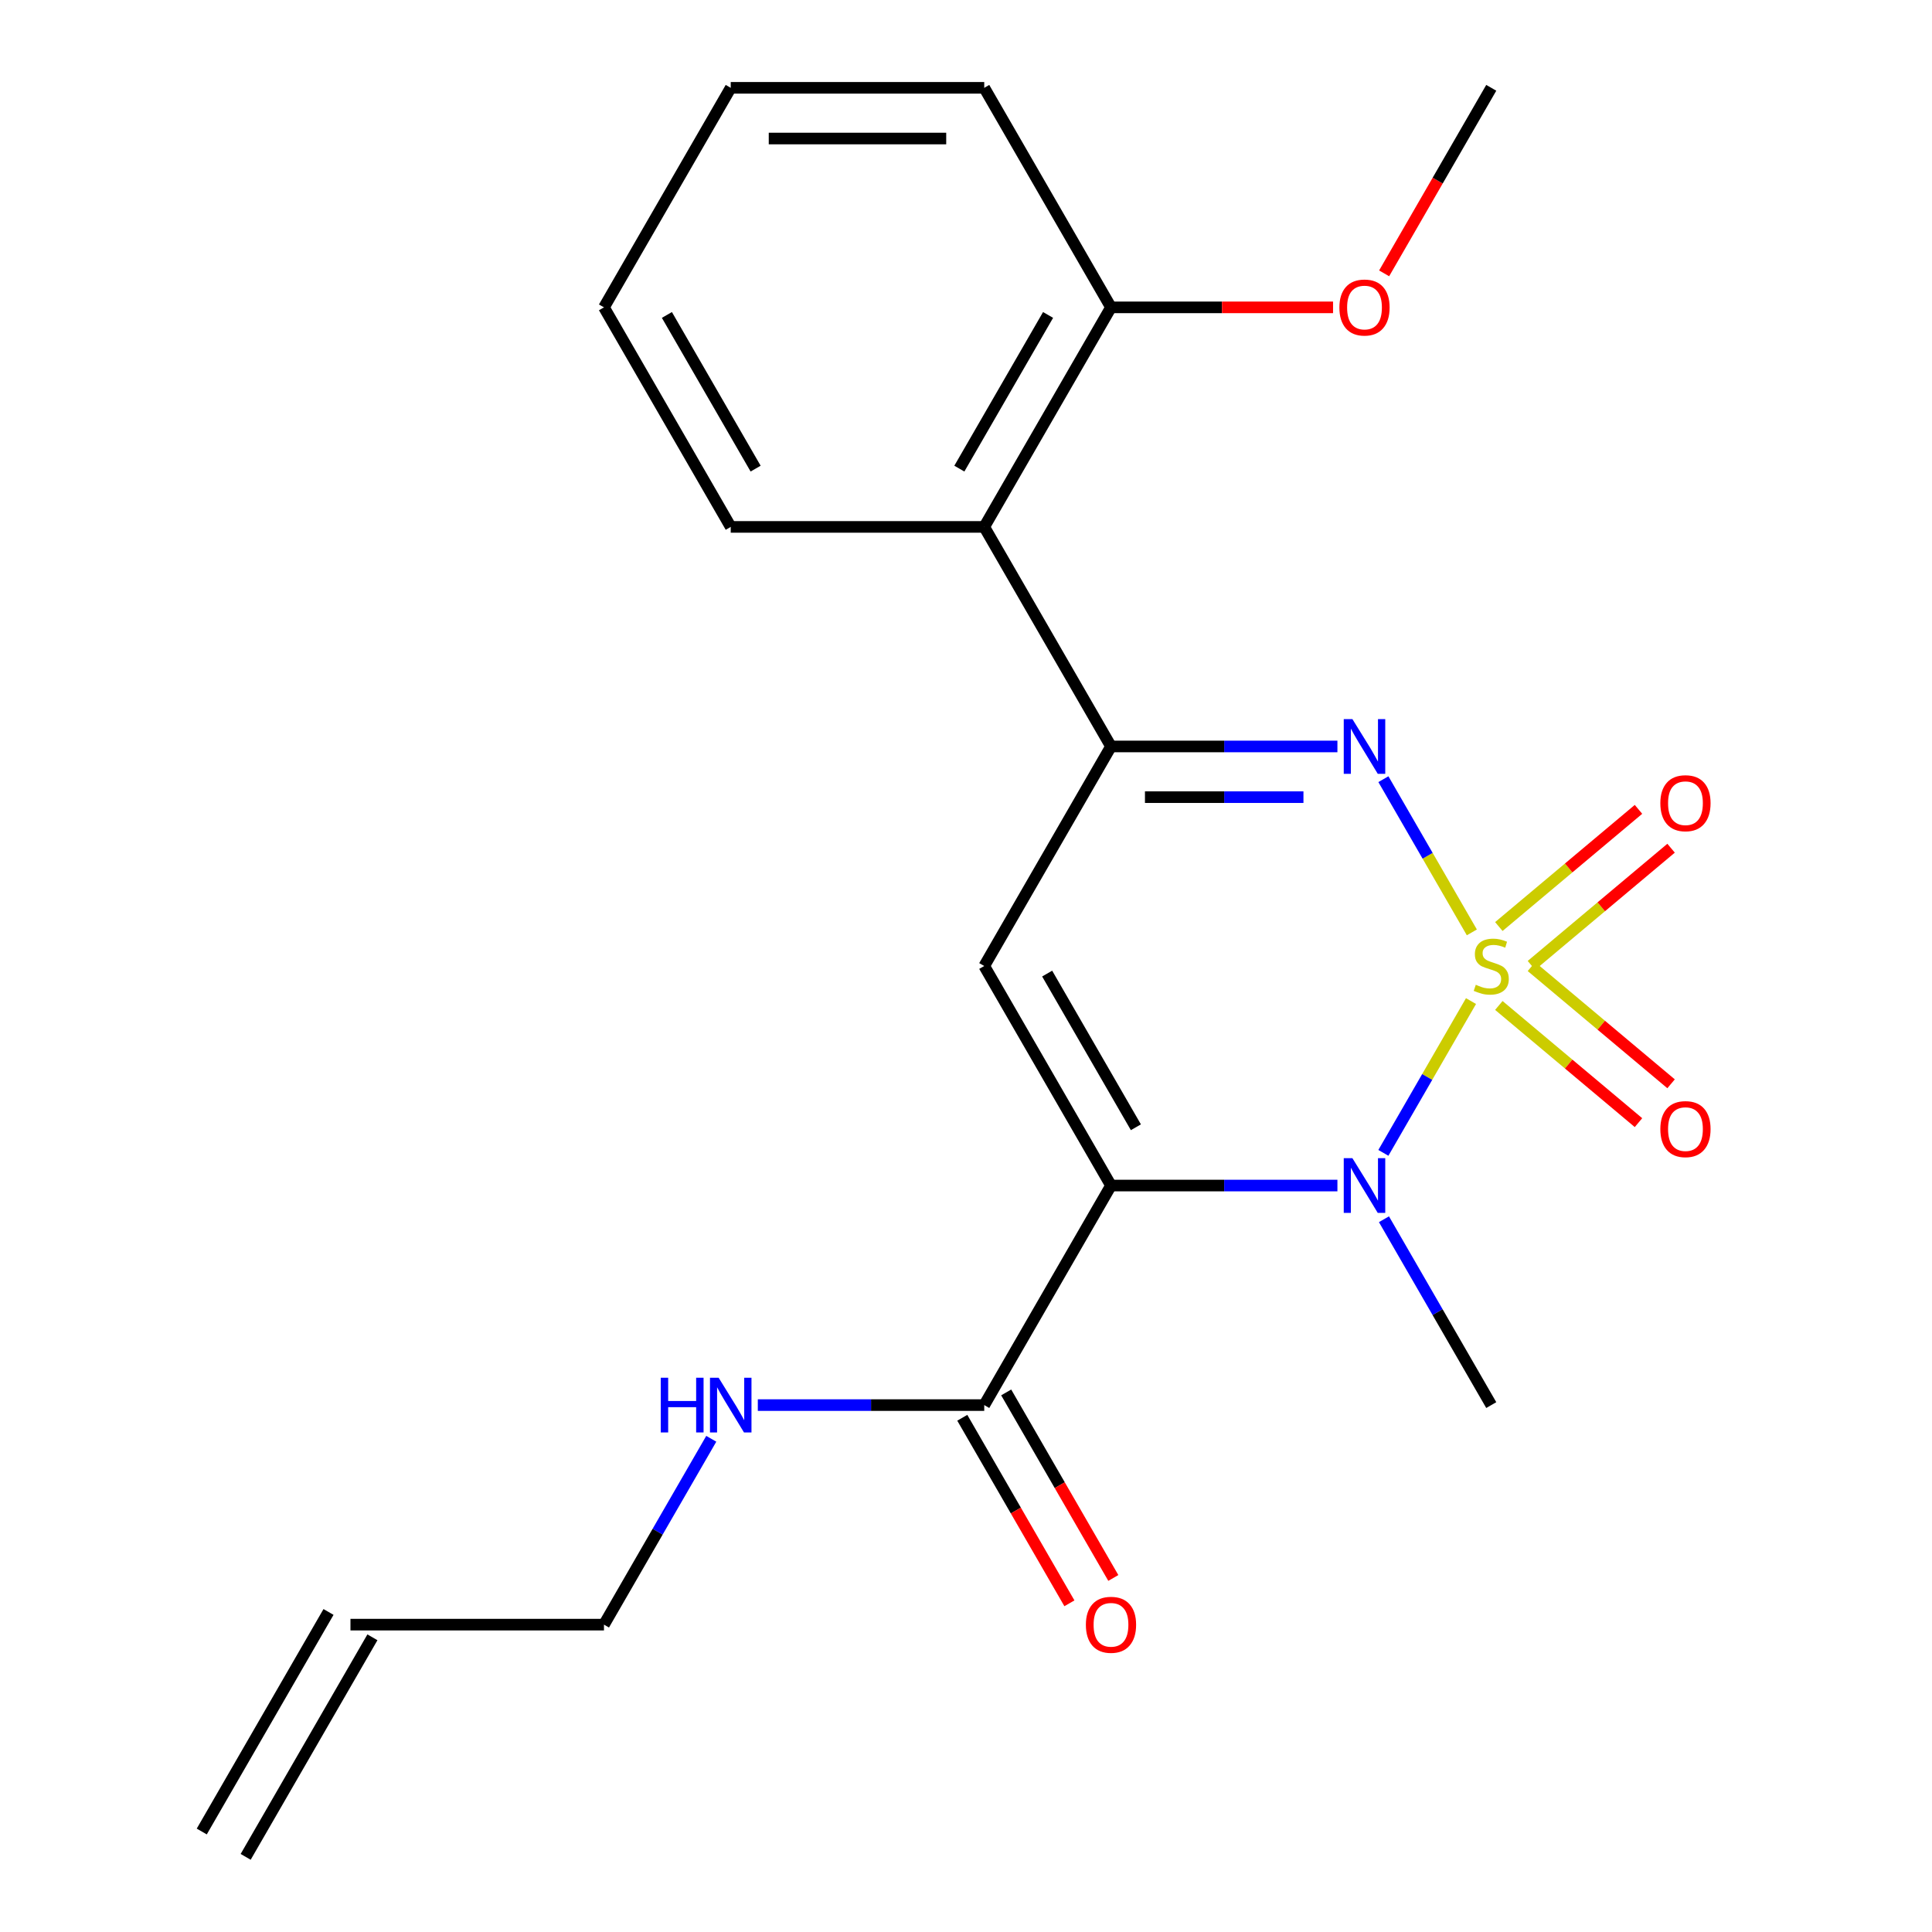 <?xml version='1.0' encoding='iso-8859-1'?>
<svg version='1.1' baseProfile='full'
              xmlns='http://www.w3.org/2000/svg'
                      xmlns:rdkit='http://www.rdkit.org/xml'
                      xmlns:xlink='http://www.w3.org/1999/xlink'
                  xml:space='preserve'
width='1000px' height='1000px' viewBox='0 0 1000 1000'>
<!-- END OF HEADER -->
<rect style='opacity:1.0;fill:#FFFFFF;stroke:none' width='1000' height='1000' x='0' y='0'> </rect>
<path class='bond-1' d='M 761.387,518.16 L 738.709,557.44' style='fill:none;fill-rule:evenodd;stroke:#CCCC00;stroke-width:6px;stroke-linecap:butt;stroke-linejoin:miter;stroke-opacity:1' />
<path class='bond-1' d='M 738.709,557.44 L 716.031,596.72' style='fill:none;fill-rule:evenodd;stroke:#0000FF;stroke-width:6px;stroke-linecap:butt;stroke-linejoin:miter;stroke-opacity:1' />
<path class='bond-2' d='M 761.826,482.6 L 738.935,442.951' style='fill:none;fill-rule:evenodd;stroke:#CCCC00;stroke-width:6px;stroke-linecap:butt;stroke-linejoin:miter;stroke-opacity:1' />
<path class='bond-2' d='M 738.935,442.951 L 716.043,403.302' style='fill:none;fill-rule:evenodd;stroke:#0000FF;stroke-width:6px;stroke-linecap:butt;stroke-linejoin:miter;stroke-opacity:1' />
<path class='bond-7' d='M 792.667,499.68 L 828.807,469.355' style='fill:none;fill-rule:evenodd;stroke:#CCCC00;stroke-width:6px;stroke-linecap:butt;stroke-linejoin:miter;stroke-opacity:1' />
<path class='bond-7' d='M 828.807,469.355 L 864.947,439.03' style='fill:none;fill-rule:evenodd;stroke:#FF0000;stroke-width:6px;stroke-linecap:butt;stroke-linejoin:miter;stroke-opacity:1' />
<path class='bond-7' d='M 775.798,479.577 L 811.938,449.252' style='fill:none;fill-rule:evenodd;stroke:#CCCC00;stroke-width:6px;stroke-linecap:butt;stroke-linejoin:miter;stroke-opacity:1' />
<path class='bond-7' d='M 811.938,449.252 L 848.078,418.927' style='fill:none;fill-rule:evenodd;stroke:#FF0000;stroke-width:6px;stroke-linecap:butt;stroke-linejoin:miter;stroke-opacity:1' />
<path class='bond-8' d='M 775.798,520.423 L 811.938,550.748' style='fill:none;fill-rule:evenodd;stroke:#CCCC00;stroke-width:6px;stroke-linecap:butt;stroke-linejoin:miter;stroke-opacity:1' />
<path class='bond-8' d='M 811.938,550.748 L 848.078,581.073' style='fill:none;fill-rule:evenodd;stroke:#FF0000;stroke-width:6px;stroke-linecap:butt;stroke-linejoin:miter;stroke-opacity:1' />
<path class='bond-8' d='M 792.667,500.32 L 828.807,530.645' style='fill:none;fill-rule:evenodd;stroke:#CCCC00;stroke-width:6px;stroke-linecap:butt;stroke-linejoin:miter;stroke-opacity:1' />
<path class='bond-8' d='M 828.807,530.645 L 864.947,560.97' style='fill:none;fill-rule:evenodd;stroke:#FF0000;stroke-width:6px;stroke-linecap:butt;stroke-linejoin:miter;stroke-opacity:1' />
<path class='bond-0' d='M 575.048,613.636 L 633.646,613.636' style='fill:none;fill-rule:evenodd;stroke:#000000;stroke-width:6px;stroke-linecap:butt;stroke-linejoin:miter;stroke-opacity:1' />
<path class='bond-0' d='M 633.646,613.636 L 692.244,613.636' style='fill:none;fill-rule:evenodd;stroke:#0000FF;stroke-width:6px;stroke-linecap:butt;stroke-linejoin:miter;stroke-opacity:1' />
<path class='bond-5' d='M 575.048,613.636 L 509.44,727.273' style='fill:none;fill-rule:evenodd;stroke:#000000;stroke-width:6px;stroke-linecap:butt;stroke-linejoin:miter;stroke-opacity:1' />
<path class='bond-22' d='M 575.048,613.636 L 509.44,500' style='fill:none;fill-rule:evenodd;stroke:#000000;stroke-width:6px;stroke-linecap:butt;stroke-linejoin:miter;stroke-opacity:1' />
<path class='bond-22' d='M 587.934,583.469 L 542.009,503.924' style='fill:none;fill-rule:evenodd;stroke:#000000;stroke-width:6px;stroke-linecap:butt;stroke-linejoin:miter;stroke-opacity:1' />
<path class='bond-14' d='M 716.333,631.077 L 744.103,679.175' style='fill:none;fill-rule:evenodd;stroke:#0000FF;stroke-width:6px;stroke-linecap:butt;stroke-linejoin:miter;stroke-opacity:1' />
<path class='bond-14' d='M 744.103,679.175 L 771.872,727.273' style='fill:none;fill-rule:evenodd;stroke:#000000;stroke-width:6px;stroke-linecap:butt;stroke-linejoin:miter;stroke-opacity:1' />
<path class='bond-4' d='M 692.244,386.364 L 633.646,386.364' style='fill:none;fill-rule:evenodd;stroke:#0000FF;stroke-width:6px;stroke-linecap:butt;stroke-linejoin:miter;stroke-opacity:1' />
<path class='bond-4' d='M 633.646,386.364 L 575.048,386.364' style='fill:none;fill-rule:evenodd;stroke:#000000;stroke-width:6px;stroke-linecap:butt;stroke-linejoin:miter;stroke-opacity:1' />
<path class='bond-4' d='M 674.664,412.607 L 633.646,412.607' style='fill:none;fill-rule:evenodd;stroke:#0000FF;stroke-width:6px;stroke-linecap:butt;stroke-linejoin:miter;stroke-opacity:1' />
<path class='bond-4' d='M 633.646,412.607 L 592.628,412.607' style='fill:none;fill-rule:evenodd;stroke:#000000;stroke-width:6px;stroke-linecap:butt;stroke-linejoin:miter;stroke-opacity:1' />
<path class='bond-3' d='M 509.44,500 L 575.048,386.364' style='fill:none;fill-rule:evenodd;stroke:#000000;stroke-width:6px;stroke-linecap:butt;stroke-linejoin:miter;stroke-opacity:1' />
<path class='bond-6' d='M 575.048,386.364 L 509.44,272.727' style='fill:none;fill-rule:evenodd;stroke:#000000;stroke-width:6px;stroke-linecap:butt;stroke-linejoin:miter;stroke-opacity:1' />
<path class='bond-10' d='M 498.077,733.834 L 525.8,781.852' style='fill:none;fill-rule:evenodd;stroke:#000000;stroke-width:6px;stroke-linecap:butt;stroke-linejoin:miter;stroke-opacity:1' />
<path class='bond-10' d='M 525.8,781.852 L 553.523,829.869' style='fill:none;fill-rule:evenodd;stroke:#FF0000;stroke-width:6px;stroke-linecap:butt;stroke-linejoin:miter;stroke-opacity:1' />
<path class='bond-10' d='M 520.804,720.712 L 548.527,768.73' style='fill:none;fill-rule:evenodd;stroke:#000000;stroke-width:6px;stroke-linecap:butt;stroke-linejoin:miter;stroke-opacity:1' />
<path class='bond-10' d='M 548.527,768.73 L 576.25,816.748' style='fill:none;fill-rule:evenodd;stroke:#FF0000;stroke-width:6px;stroke-linecap:butt;stroke-linejoin:miter;stroke-opacity:1' />
<path class='bond-11' d='M 509.44,727.273 L 450.842,727.273' style='fill:none;fill-rule:evenodd;stroke:#000000;stroke-width:6px;stroke-linecap:butt;stroke-linejoin:miter;stroke-opacity:1' />
<path class='bond-11' d='M 450.842,727.273 L 392.245,727.273' style='fill:none;fill-rule:evenodd;stroke:#0000FF;stroke-width:6px;stroke-linecap:butt;stroke-linejoin:miter;stroke-opacity:1' />
<path class='bond-9' d='M 509.44,272.727 L 575.048,159.091' style='fill:none;fill-rule:evenodd;stroke:#000000;stroke-width:6px;stroke-linecap:butt;stroke-linejoin:miter;stroke-opacity:1' />
<path class='bond-9' d='M 496.554,242.56 L 542.48,163.015' style='fill:none;fill-rule:evenodd;stroke:#000000;stroke-width:6px;stroke-linecap:butt;stroke-linejoin:miter;stroke-opacity:1' />
<path class='bond-16' d='M 509.44,272.727 L 378.224,272.727' style='fill:none;fill-rule:evenodd;stroke:#000000;stroke-width:6px;stroke-linecap:butt;stroke-linejoin:miter;stroke-opacity:1' />
<path class='bond-15' d='M 575.048,159.091 L 632.516,159.091' style='fill:none;fill-rule:evenodd;stroke:#000000;stroke-width:6px;stroke-linecap:butt;stroke-linejoin:miter;stroke-opacity:1' />
<path class='bond-15' d='M 632.516,159.091 L 689.984,159.091' style='fill:none;fill-rule:evenodd;stroke:#FF0000;stroke-width:6px;stroke-linecap:butt;stroke-linejoin:miter;stroke-opacity:1' />
<path class='bond-18' d='M 575.048,159.091 L 509.44,45.455' style='fill:none;fill-rule:evenodd;stroke:#000000;stroke-width:6px;stroke-linecap:butt;stroke-linejoin:miter;stroke-opacity:1' />
<path class='bond-17' d='M 368.155,744.713 L 340.386,792.811' style='fill:none;fill-rule:evenodd;stroke:#0000FF;stroke-width:6px;stroke-linecap:butt;stroke-linejoin:miter;stroke-opacity:1' />
<path class='bond-17' d='M 340.386,792.811 L 312.616,840.909' style='fill:none;fill-rule:evenodd;stroke:#000000;stroke-width:6px;stroke-linecap:butt;stroke-linejoin:miter;stroke-opacity:1' />
<path class='bond-12' d='M 181.4,840.909 L 312.616,840.909' style='fill:none;fill-rule:evenodd;stroke:#000000;stroke-width:6px;stroke-linecap:butt;stroke-linejoin:miter;stroke-opacity:1' />
<path class='bond-13' d='M 170.037,834.348 L 104.429,947.985' style='fill:none;fill-rule:evenodd;stroke:#000000;stroke-width:6px;stroke-linecap:butt;stroke-linejoin:miter;stroke-opacity:1' />
<path class='bond-13' d='M 192.764,847.47 L 127.156,961.106' style='fill:none;fill-rule:evenodd;stroke:#000000;stroke-width:6px;stroke-linecap:butt;stroke-linejoin:miter;stroke-opacity:1' />
<path class='bond-19' d='M 716.426,141.491 L 744.149,93.472' style='fill:none;fill-rule:evenodd;stroke:#FF0000;stroke-width:6px;stroke-linecap:butt;stroke-linejoin:miter;stroke-opacity:1' />
<path class='bond-19' d='M 744.149,93.472 L 771.872,45.455' style='fill:none;fill-rule:evenodd;stroke:#000000;stroke-width:6px;stroke-linecap:butt;stroke-linejoin:miter;stroke-opacity:1' />
<path class='bond-20' d='M 378.224,272.727 L 312.616,159.091' style='fill:none;fill-rule:evenodd;stroke:#000000;stroke-width:6px;stroke-linecap:butt;stroke-linejoin:miter;stroke-opacity:1' />
<path class='bond-20' d='M 391.11,242.56 L 345.185,163.015' style='fill:none;fill-rule:evenodd;stroke:#000000;stroke-width:6px;stroke-linecap:butt;stroke-linejoin:miter;stroke-opacity:1' />
<path class='bond-23' d='M 509.44,45.455 L 378.224,45.455' style='fill:none;fill-rule:evenodd;stroke:#000000;stroke-width:6px;stroke-linecap:butt;stroke-linejoin:miter;stroke-opacity:1' />
<path class='bond-23' d='M 489.758,71.698 L 397.907,71.698' style='fill:none;fill-rule:evenodd;stroke:#000000;stroke-width:6px;stroke-linecap:butt;stroke-linejoin:miter;stroke-opacity:1' />
<path class='bond-21' d='M 312.616,159.091 L 378.224,45.455' style='fill:none;fill-rule:evenodd;stroke:#000000;stroke-width:6px;stroke-linecap:butt;stroke-linejoin:miter;stroke-opacity:1' />
<path  class='atom-0' d='M 763.872 509.72
Q 764.192 509.84, 765.512 510.4
Q 766.832 510.96, 768.272 511.32
Q 769.752 511.64, 771.192 511.64
Q 773.872 511.64, 775.432 510.36
Q 776.992 509.04, 776.992 506.76
Q 776.992 505.2, 776.192 504.24
Q 775.432 503.28, 774.232 502.76
Q 773.032 502.24, 771.032 501.64
Q 768.512 500.88, 766.992 500.16
Q 765.512 499.44, 764.432 497.92
Q 763.392 496.4, 763.392 493.84
Q 763.392 490.28, 765.792 488.08
Q 768.232 485.88, 773.032 485.88
Q 776.312 485.88, 780.032 487.44
L 779.112 490.52
Q 775.712 489.12, 773.152 489.12
Q 770.392 489.12, 768.872 490.28
Q 767.352 491.4, 767.392 493.36
Q 767.392 494.88, 768.152 495.8
Q 768.952 496.72, 770.072 497.24
Q 771.232 497.76, 773.152 498.36
Q 775.712 499.16, 777.232 499.96
Q 778.752 500.76, 779.832 502.4
Q 780.952 504, 780.952 506.76
Q 780.952 510.68, 778.312 512.8
Q 775.712 514.88, 771.352 514.88
Q 768.832 514.88, 766.912 514.32
Q 765.032 513.8, 762.792 512.88
L 763.872 509.72
' fill='#CCCC00'/>
<path  class='atom-2' d='M 700.004 599.476
L 709.284 614.476
Q 710.204 615.956, 711.684 618.636
Q 713.164 621.316, 713.244 621.476
L 713.244 599.476
L 717.004 599.476
L 717.004 627.796
L 713.124 627.796
L 703.164 611.396
Q 702.004 609.476, 700.764 607.276
Q 699.564 605.076, 699.204 604.396
L 699.204 627.796
L 695.524 627.796
L 695.524 599.476
L 700.004 599.476
' fill='#0000FF'/>
<path  class='atom-3' d='M 700.004 372.204
L 709.284 387.204
Q 710.204 388.684, 711.684 391.364
Q 713.164 394.044, 713.244 394.204
L 713.244 372.204
L 717.004 372.204
L 717.004 400.524
L 713.124 400.524
L 703.164 384.124
Q 702.004 382.204, 700.764 380.004
Q 699.564 377.804, 699.204 377.124
L 699.204 400.524
L 695.524 400.524
L 695.524 372.204
L 700.004 372.204
' fill='#0000FF'/>
<path  class='atom-8' d='M 859.389 415.736
Q 859.389 408.936, 862.749 405.136
Q 866.109 401.336, 872.389 401.336
Q 878.669 401.336, 882.029 405.136
Q 885.389 408.936, 885.389 415.736
Q 885.389 422.616, 881.989 426.536
Q 878.589 430.416, 872.389 430.416
Q 866.149 430.416, 862.749 426.536
Q 859.389 422.656, 859.389 415.736
M 872.389 427.216
Q 876.709 427.216, 879.029 424.336
Q 881.389 421.416, 881.389 415.736
Q 881.389 410.176, 879.029 407.376
Q 876.709 404.536, 872.389 404.536
Q 868.069 404.536, 865.709 407.336
Q 863.389 410.136, 863.389 415.736
Q 863.389 421.456, 865.709 424.336
Q 868.069 427.216, 872.389 427.216
' fill='#FF0000'/>
<path  class='atom-9' d='M 859.389 584.424
Q 859.389 577.624, 862.749 573.824
Q 866.109 570.024, 872.389 570.024
Q 878.669 570.024, 882.029 573.824
Q 885.389 577.624, 885.389 584.424
Q 885.389 591.304, 881.989 595.224
Q 878.589 599.104, 872.389 599.104
Q 866.149 599.104, 862.749 595.224
Q 859.389 591.344, 859.389 584.424
M 872.389 595.904
Q 876.709 595.904, 879.029 593.024
Q 881.389 590.104, 881.389 584.424
Q 881.389 578.864, 879.029 576.064
Q 876.709 573.224, 872.389 573.224
Q 868.069 573.224, 865.709 576.024
Q 863.389 578.824, 863.389 584.424
Q 863.389 590.144, 865.709 593.024
Q 868.069 595.904, 872.389 595.904
' fill='#FF0000'/>
<path  class='atom-11' d='M 562.048 840.989
Q 562.048 834.189, 565.408 830.389
Q 568.768 826.589, 575.048 826.589
Q 581.328 826.589, 584.688 830.389
Q 588.048 834.189, 588.048 840.989
Q 588.048 847.869, 584.648 851.789
Q 581.248 855.669, 575.048 855.669
Q 568.808 855.669, 565.408 851.789
Q 562.048 847.909, 562.048 840.989
M 575.048 852.469
Q 579.368 852.469, 581.688 849.589
Q 584.048 846.669, 584.048 840.989
Q 584.048 835.429, 581.688 832.629
Q 579.368 829.789, 575.048 829.789
Q 570.728 829.789, 568.368 832.589
Q 566.048 835.389, 566.048 840.989
Q 566.048 846.709, 568.368 849.589
Q 570.728 852.469, 575.048 852.469
' fill='#FF0000'/>
<path  class='atom-12' d='M 342.004 713.113
L 345.844 713.113
L 345.844 725.153
L 360.324 725.153
L 360.324 713.113
L 364.164 713.113
L 364.164 741.433
L 360.324 741.433
L 360.324 728.353
L 345.844 728.353
L 345.844 741.433
L 342.004 741.433
L 342.004 713.113
' fill='#0000FF'/>
<path  class='atom-12' d='M 371.964 713.113
L 381.244 728.113
Q 382.164 729.593, 383.644 732.273
Q 385.124 734.953, 385.204 735.113
L 385.204 713.113
L 388.964 713.113
L 388.964 741.433
L 385.084 741.433
L 375.124 725.033
Q 373.964 723.113, 372.724 720.913
Q 371.524 718.713, 371.164 718.033
L 371.164 741.433
L 367.484 741.433
L 367.484 713.113
L 371.964 713.113
' fill='#0000FF'/>
<path  class='atom-16' d='M 693.264 159.171
Q 693.264 152.371, 696.624 148.571
Q 699.984 144.771, 706.264 144.771
Q 712.544 144.771, 715.904 148.571
Q 719.264 152.371, 719.264 159.171
Q 719.264 166.051, 715.864 169.971
Q 712.464 173.851, 706.264 173.851
Q 700.024 173.851, 696.624 169.971
Q 693.264 166.091, 693.264 159.171
M 706.264 170.651
Q 710.584 170.651, 712.904 167.771
Q 715.264 164.851, 715.264 159.171
Q 715.264 153.611, 712.904 150.811
Q 710.584 147.971, 706.264 147.971
Q 701.944 147.971, 699.584 150.771
Q 697.264 153.571, 697.264 159.171
Q 697.264 164.891, 699.584 167.771
Q 701.944 170.651, 706.264 170.651
' fill='#FF0000'/>
</svg>
